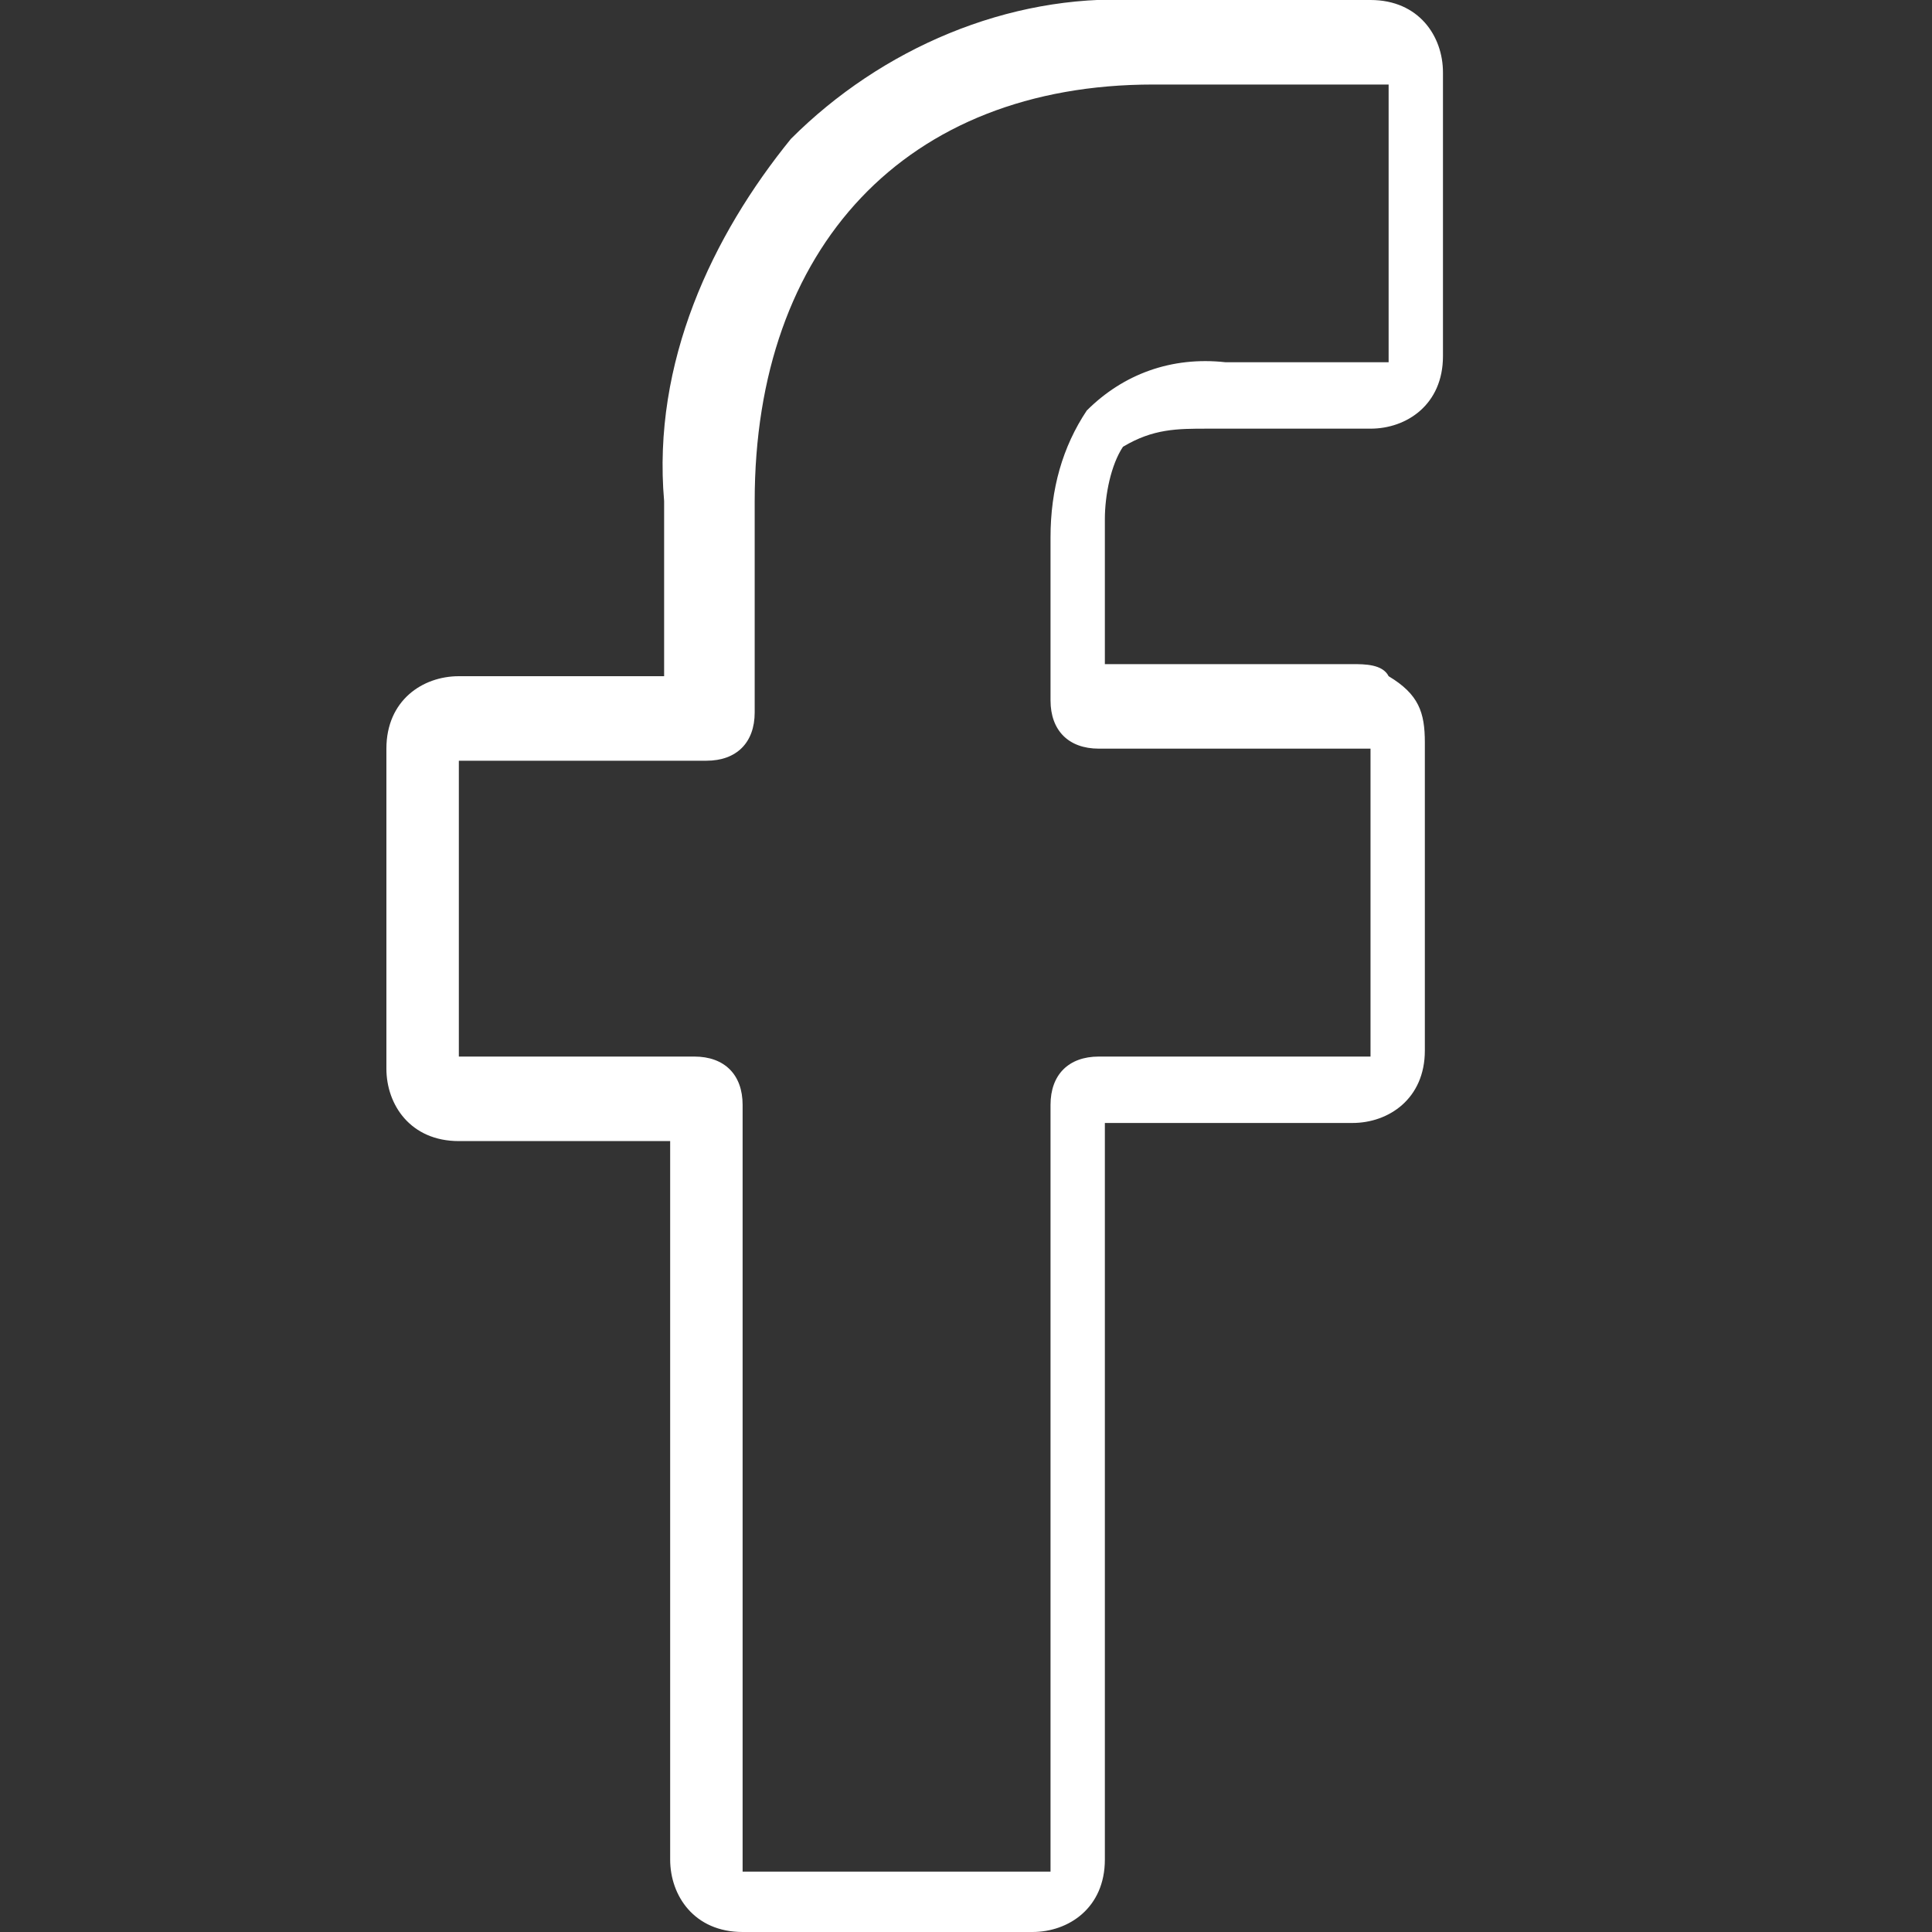 <!-- Generated by IcoMoon.io -->
<svg version="1.1" xmlns="http://www.w3.org/2000/svg" width="1024" height="1024" viewBox="0 0 1024 1024">
<rect x="0" y="0" width="1024" height="1024" fill="#333333" stroke="none"/>
<title></title>
<g id="icomoon-ignore">
</g>
<path fill="#fff" d="M393.6 1024c-25.6 0-38.4-19.2-38.4-38.4v-380.8h-112c-25.6 0-38.4-19.2-38.4-38.4v-169.6c0-25.6 19.2-38.4 38.4-38.4v0h108.8v-92.8c-6.4-73.6 25.6-140.8 67.2-192 48-48 115.2-76.8 182.4-73.6h124.8c25.6 0 38.4 19.2 38.4 38.4v150.4c0 25.6-19.2 38.4-38.4 38.4h-86.4c-16 0-28.8 0-44.8 9.6-6.4 9.6-9.6 25.6-9.6 38.4v76.8h131.2c6.4 0 16 0 19.2 6.4 16 9.6 19.2 19.2 19.2 35.2v163.2c0 25.6-19.2 38.4-38.4 38.4h-131.2v390.4c0 25.6-19.2 38.4-38.4 38.4h-153.6zM243.2 560h124.8c16 0 25.6 9.6 25.6 25.6v406.4h163.2v-406.4c0-16 9.6-25.6 25.6-25.6h144v-163.2h-144c-16 0-25.6-9.6-25.6-25.6v-86.4c0-25.6 6.4-48 19.2-67.2 19.2-19.2 44.8-28.8 73.6-25.6h86.4v-147.2h-124.8c-131.2 0-211.2 86.4-211.2 220.8v112c0 16-9.6 25.6-25.6 25.6h-131.2v156.8z"></path>
</svg>
